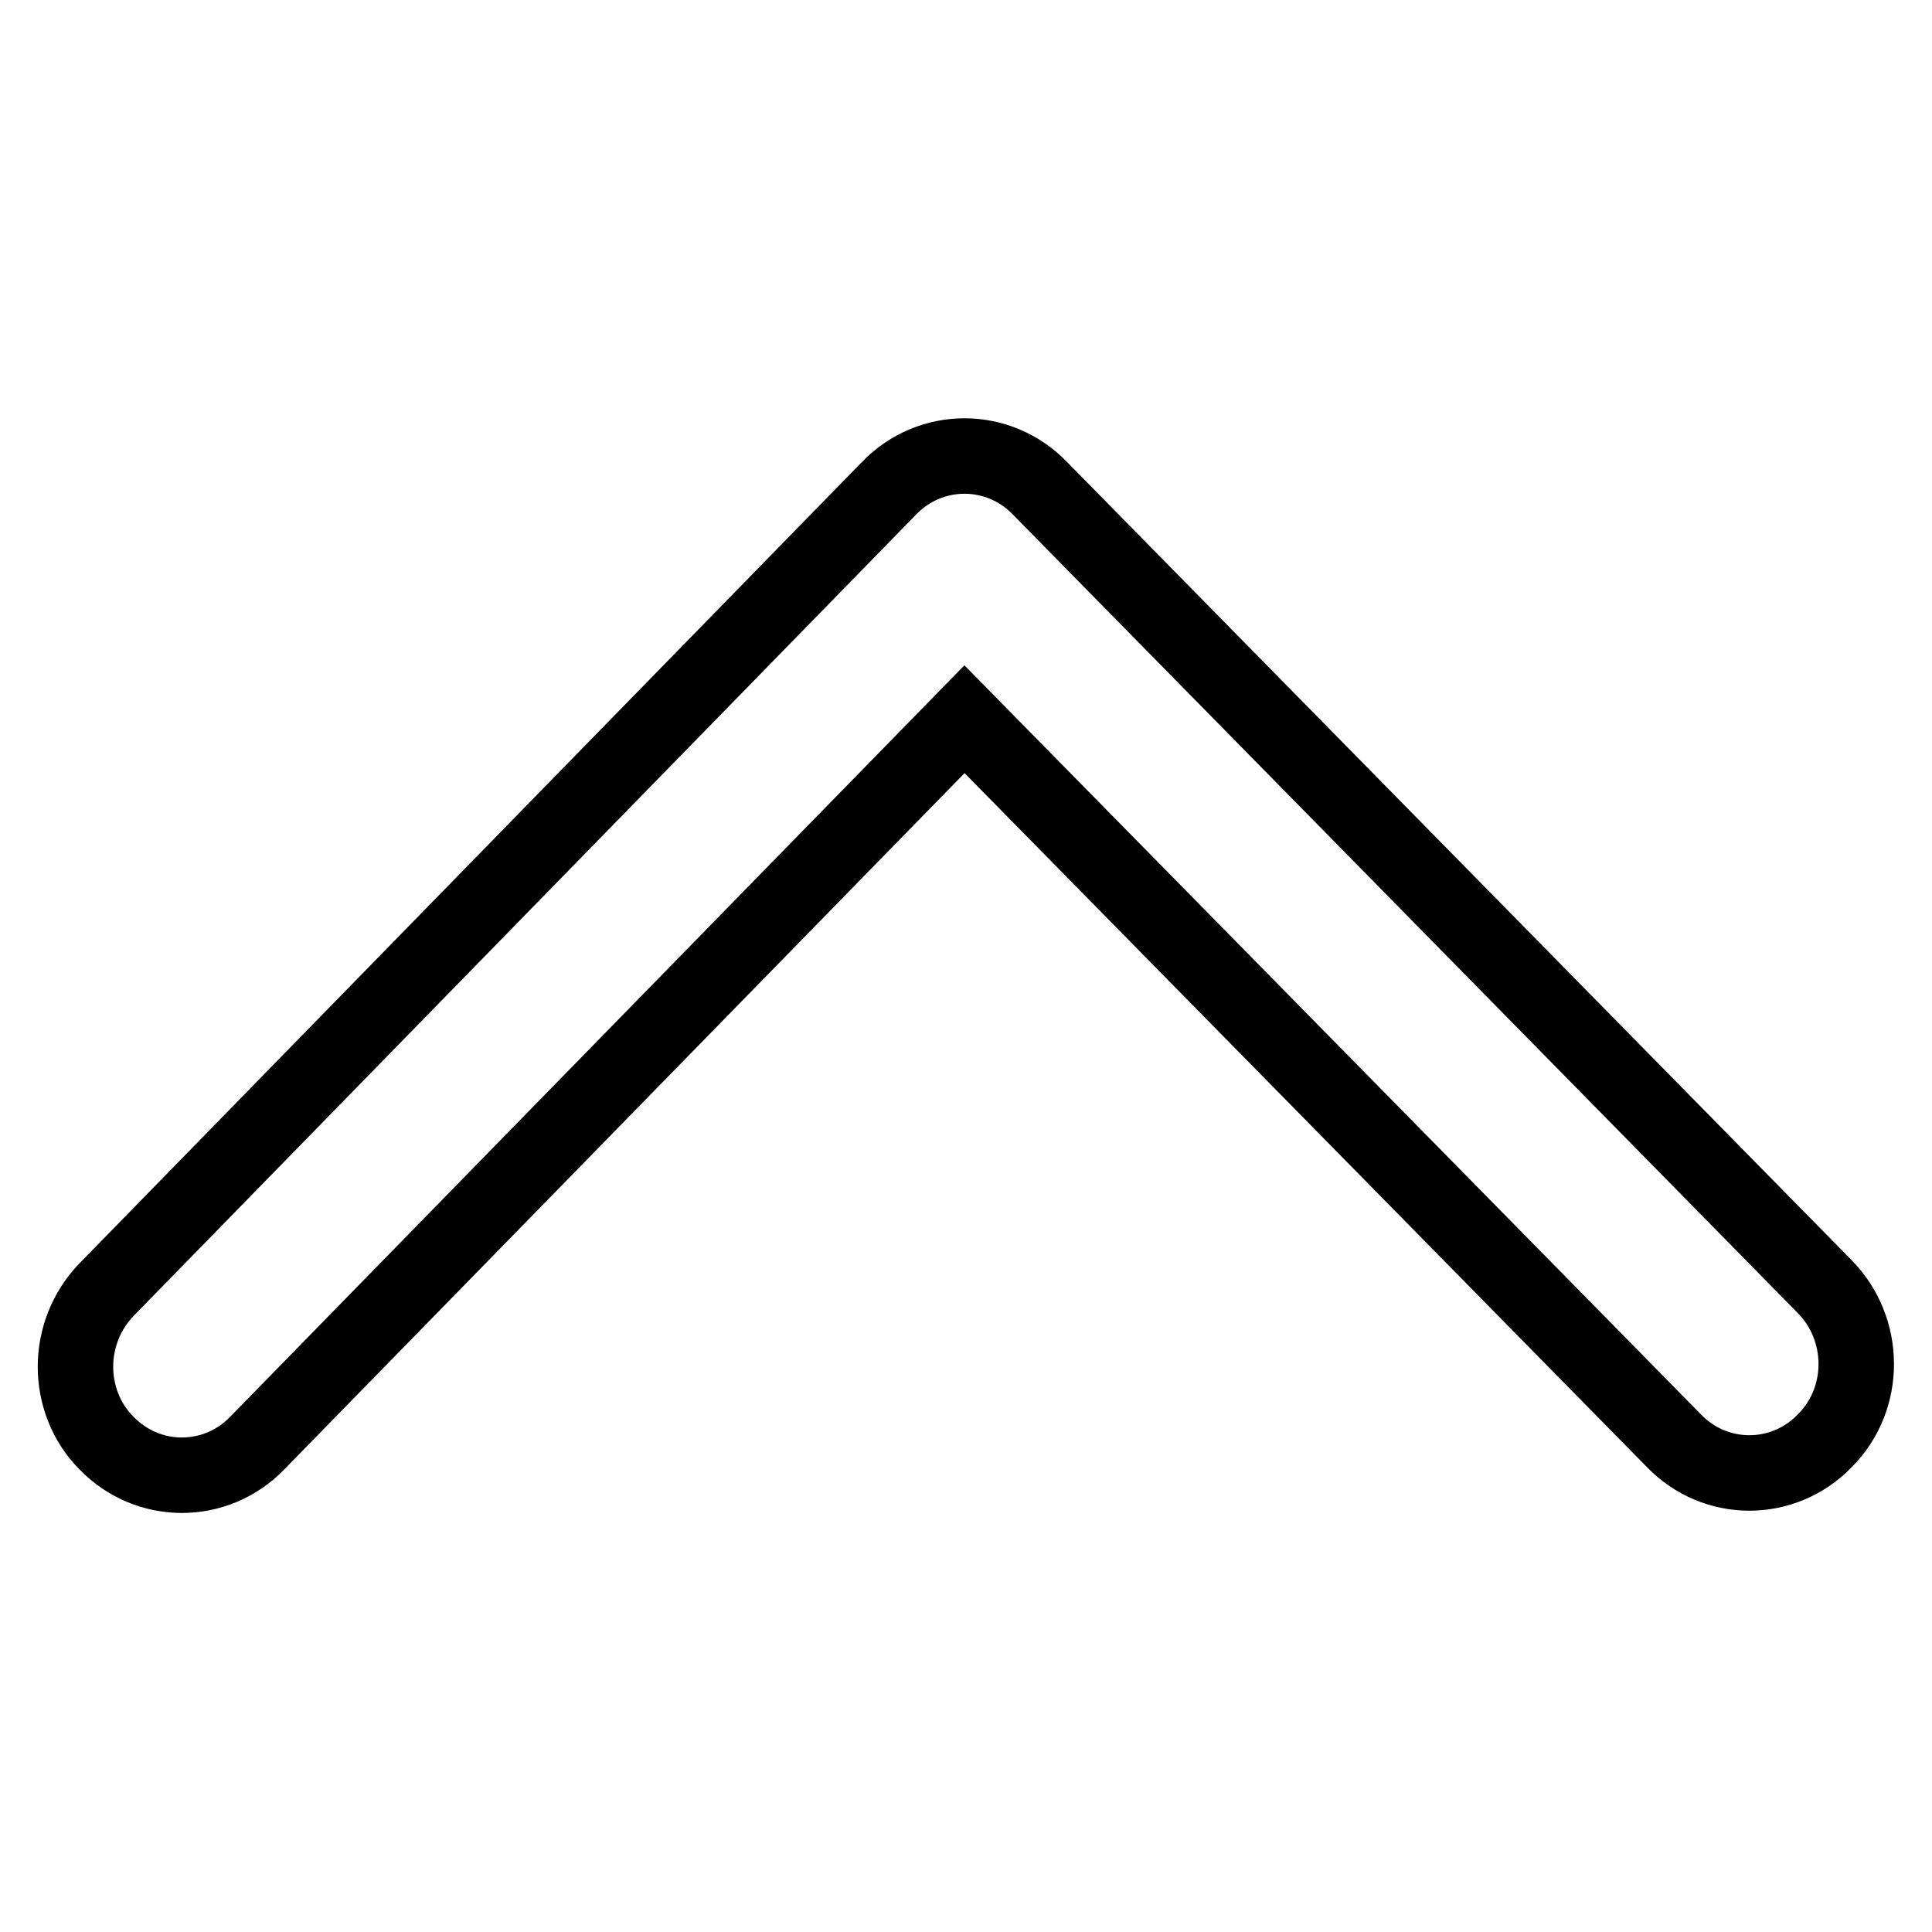 <?xml version="1.0" encoding="utf-8"?>
<!-- Svg Vector Icons : http://www.onlinewebfonts.com/icon -->
<!DOCTYPE svg PUBLIC "-//W3C//DTD SVG 1.1//EN" "http://www.w3.org/Graphics/SVG/1.1/DTD/svg11.dtd">
<svg version="1.1" xmlns="http://www.w3.org/2000/svg" xmlns:xlink="http://www.w3.org/1999/xlink" x="0px" y="0px" viewBox="0 0 256 256" enable-background="new 0 0 256 256" xml:space="preserve">
<g> <path stroke-width="10" fill-opacity="0" stroke="#000000"  d="M10,181.1c0-3.7,1.4-7.4,4.1-10.2L117.8,64.7c5.5-5.7,14.5-5.7,20,0l104,105.8c5.5,5.6,5.6,14.8,0,20.4 c-5.5,5.7-14.5,5.7-20,0l-94-95.6l-93.7,95.9c-5.5,5.7-14.5,5.7-20,0C11.4,188.5,10,184.8,10,181.1L10,181.1L10,181.1L10,181.1z"/></g>
</svg>